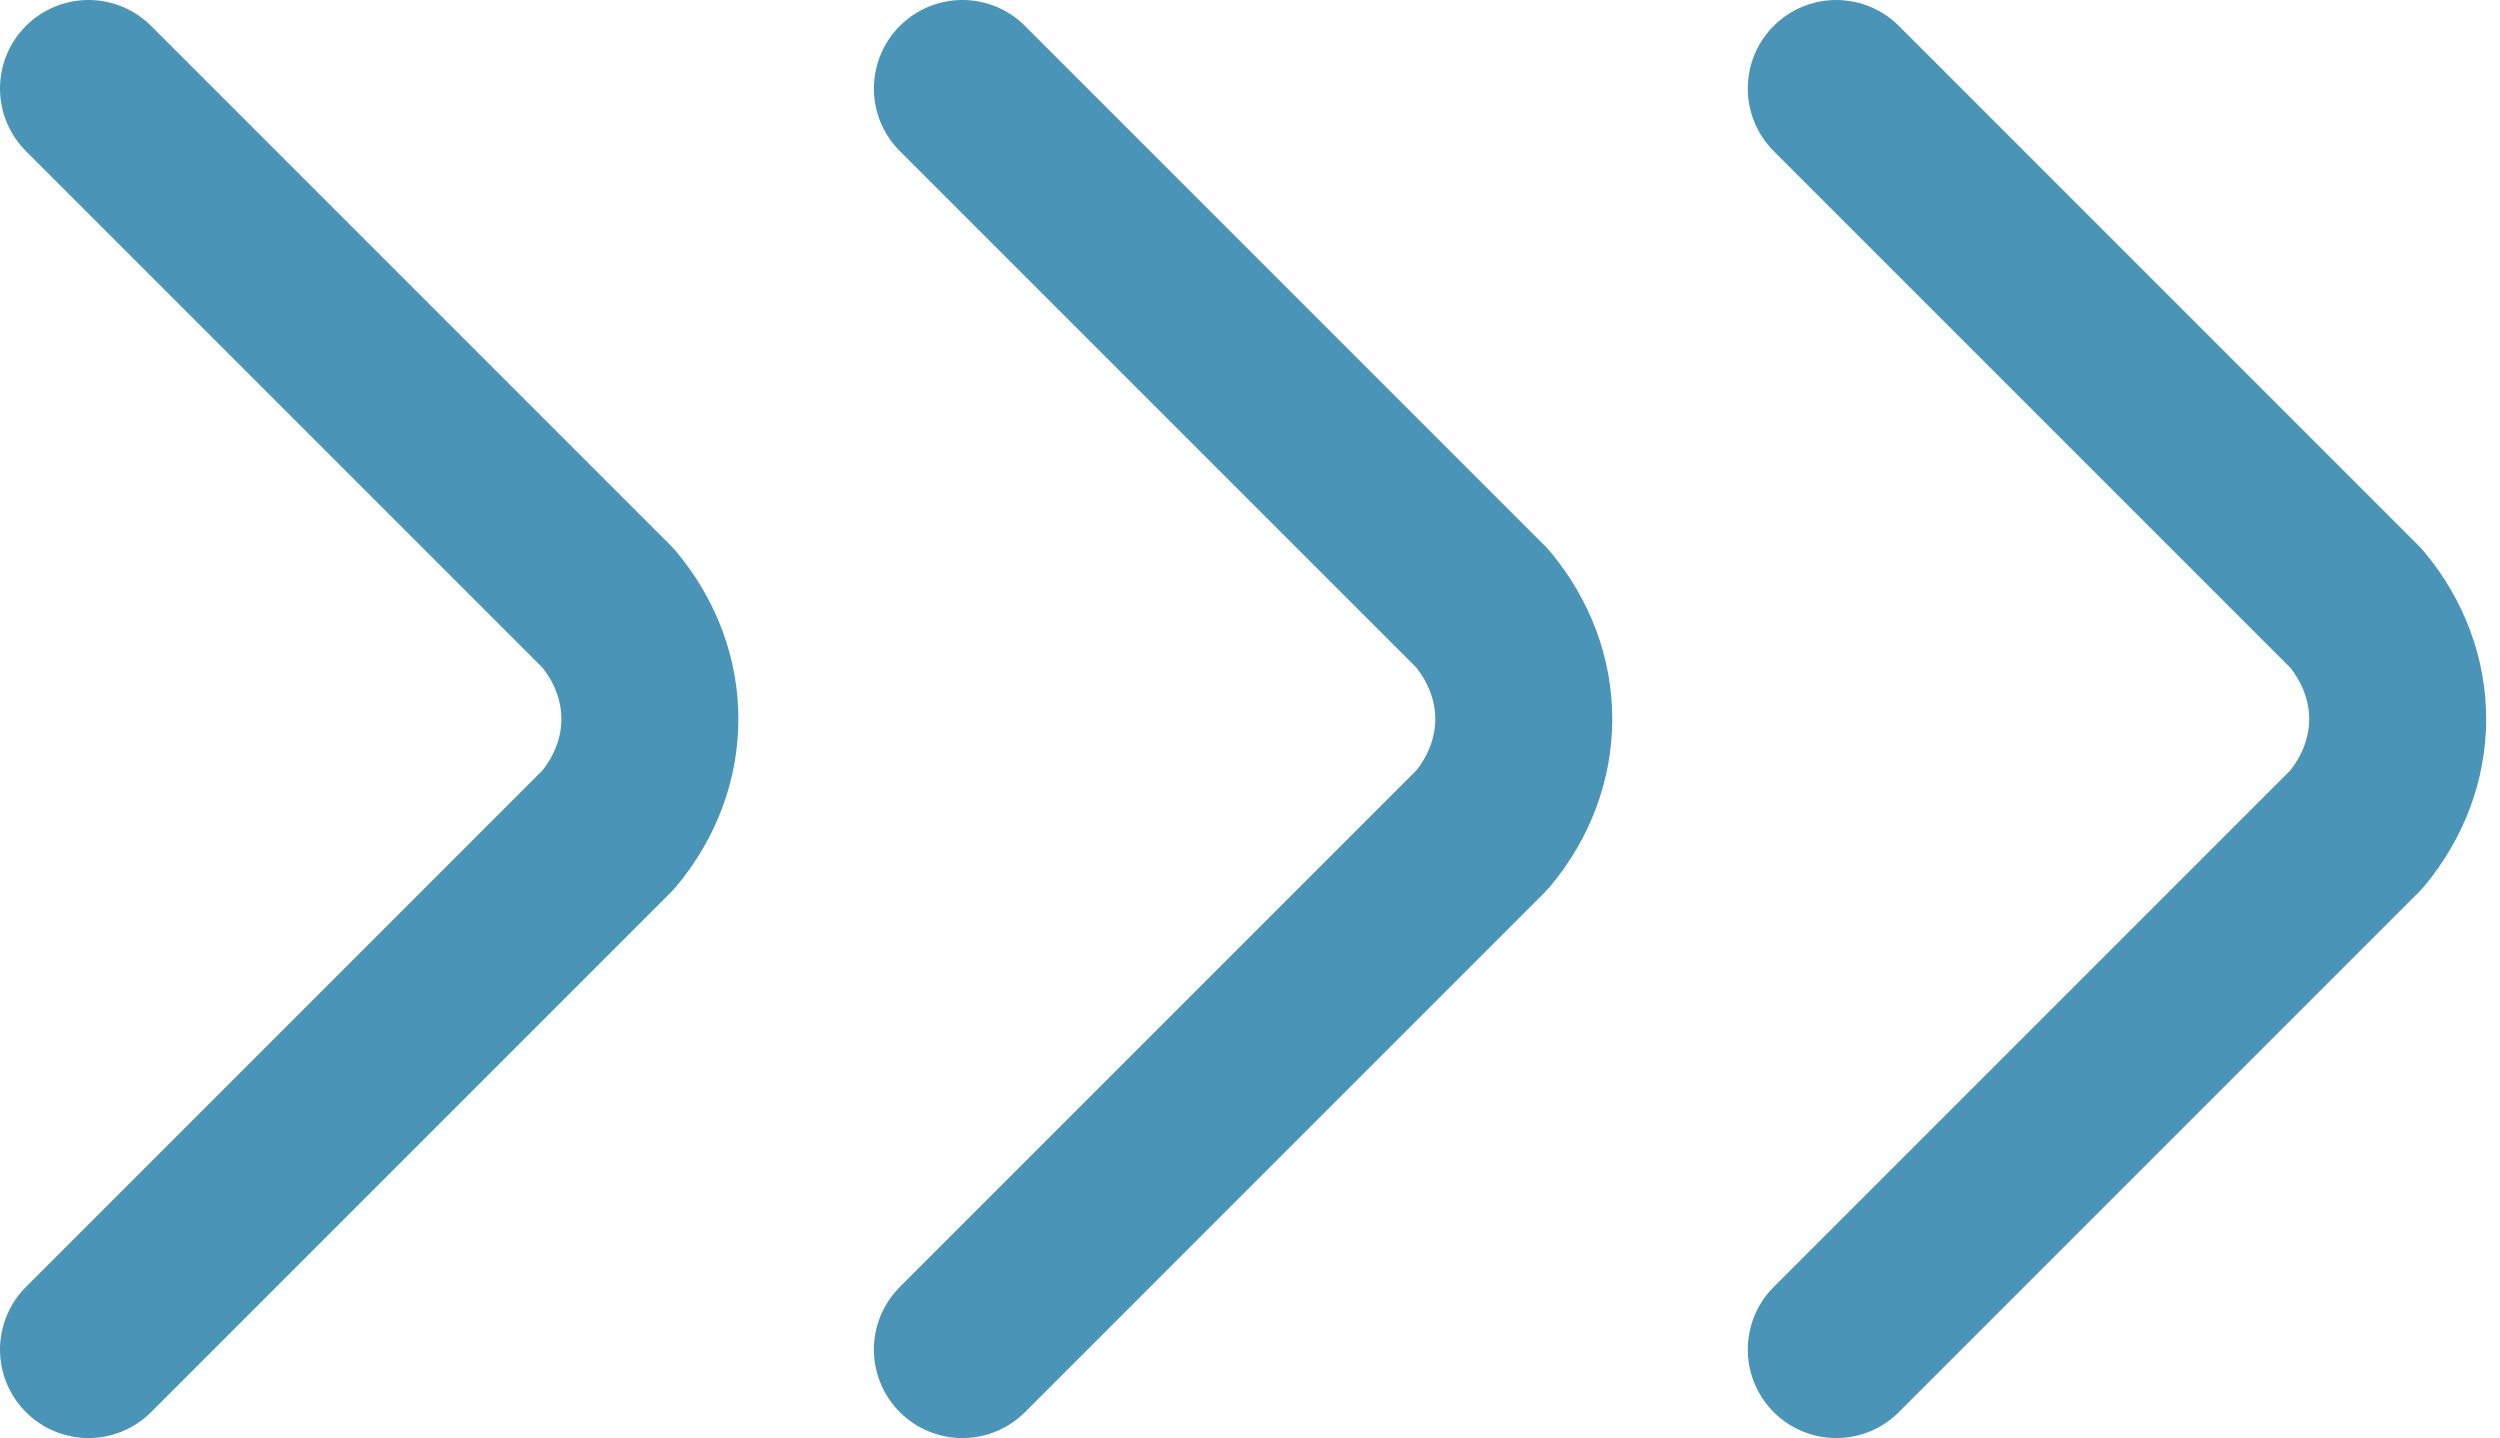 <?xml version="1.0" encoding="utf-8"?>
<!-- Generator: Adobe Illustrator 28.0.0, SVG Export Plug-In . SVG Version: 6.00 Build 0)  -->
<svg version="1.1" id="_イヤー_2" xmlns="http://www.w3.org/2000/svg" xmlns:xlink="http://www.w3.org/1999/xlink" x="0px"
	 y="0px" viewBox="0 0 22.6 13" style="enable-background:new 0 0 22.6 13;" xml:space="preserve">
<style type="text/css">
	.st0{fill:none;stroke:#4994B7;stroke-width:1.6;stroke-linecap:round;stroke-linejoin:round;}
</style>
<g id="_イヤー_1-2">
	<path class="st0" d="M8.7,0.8l4.7,4.7c0.5,0.6,0.5,1.4,0,2l-4.7,4.7"/>
	<path class="st0" d="M16.6,0.8l4.7,4.7c0.5,0.6,0.5,1.4,0,2l-4.7,4.7"/>
	<path class="st0" d="M0.8,0.8l4.7,4.7c0.5,0.6,0.5,1.4,0,2l-4.7,4.7"/>
</g>
</svg>
